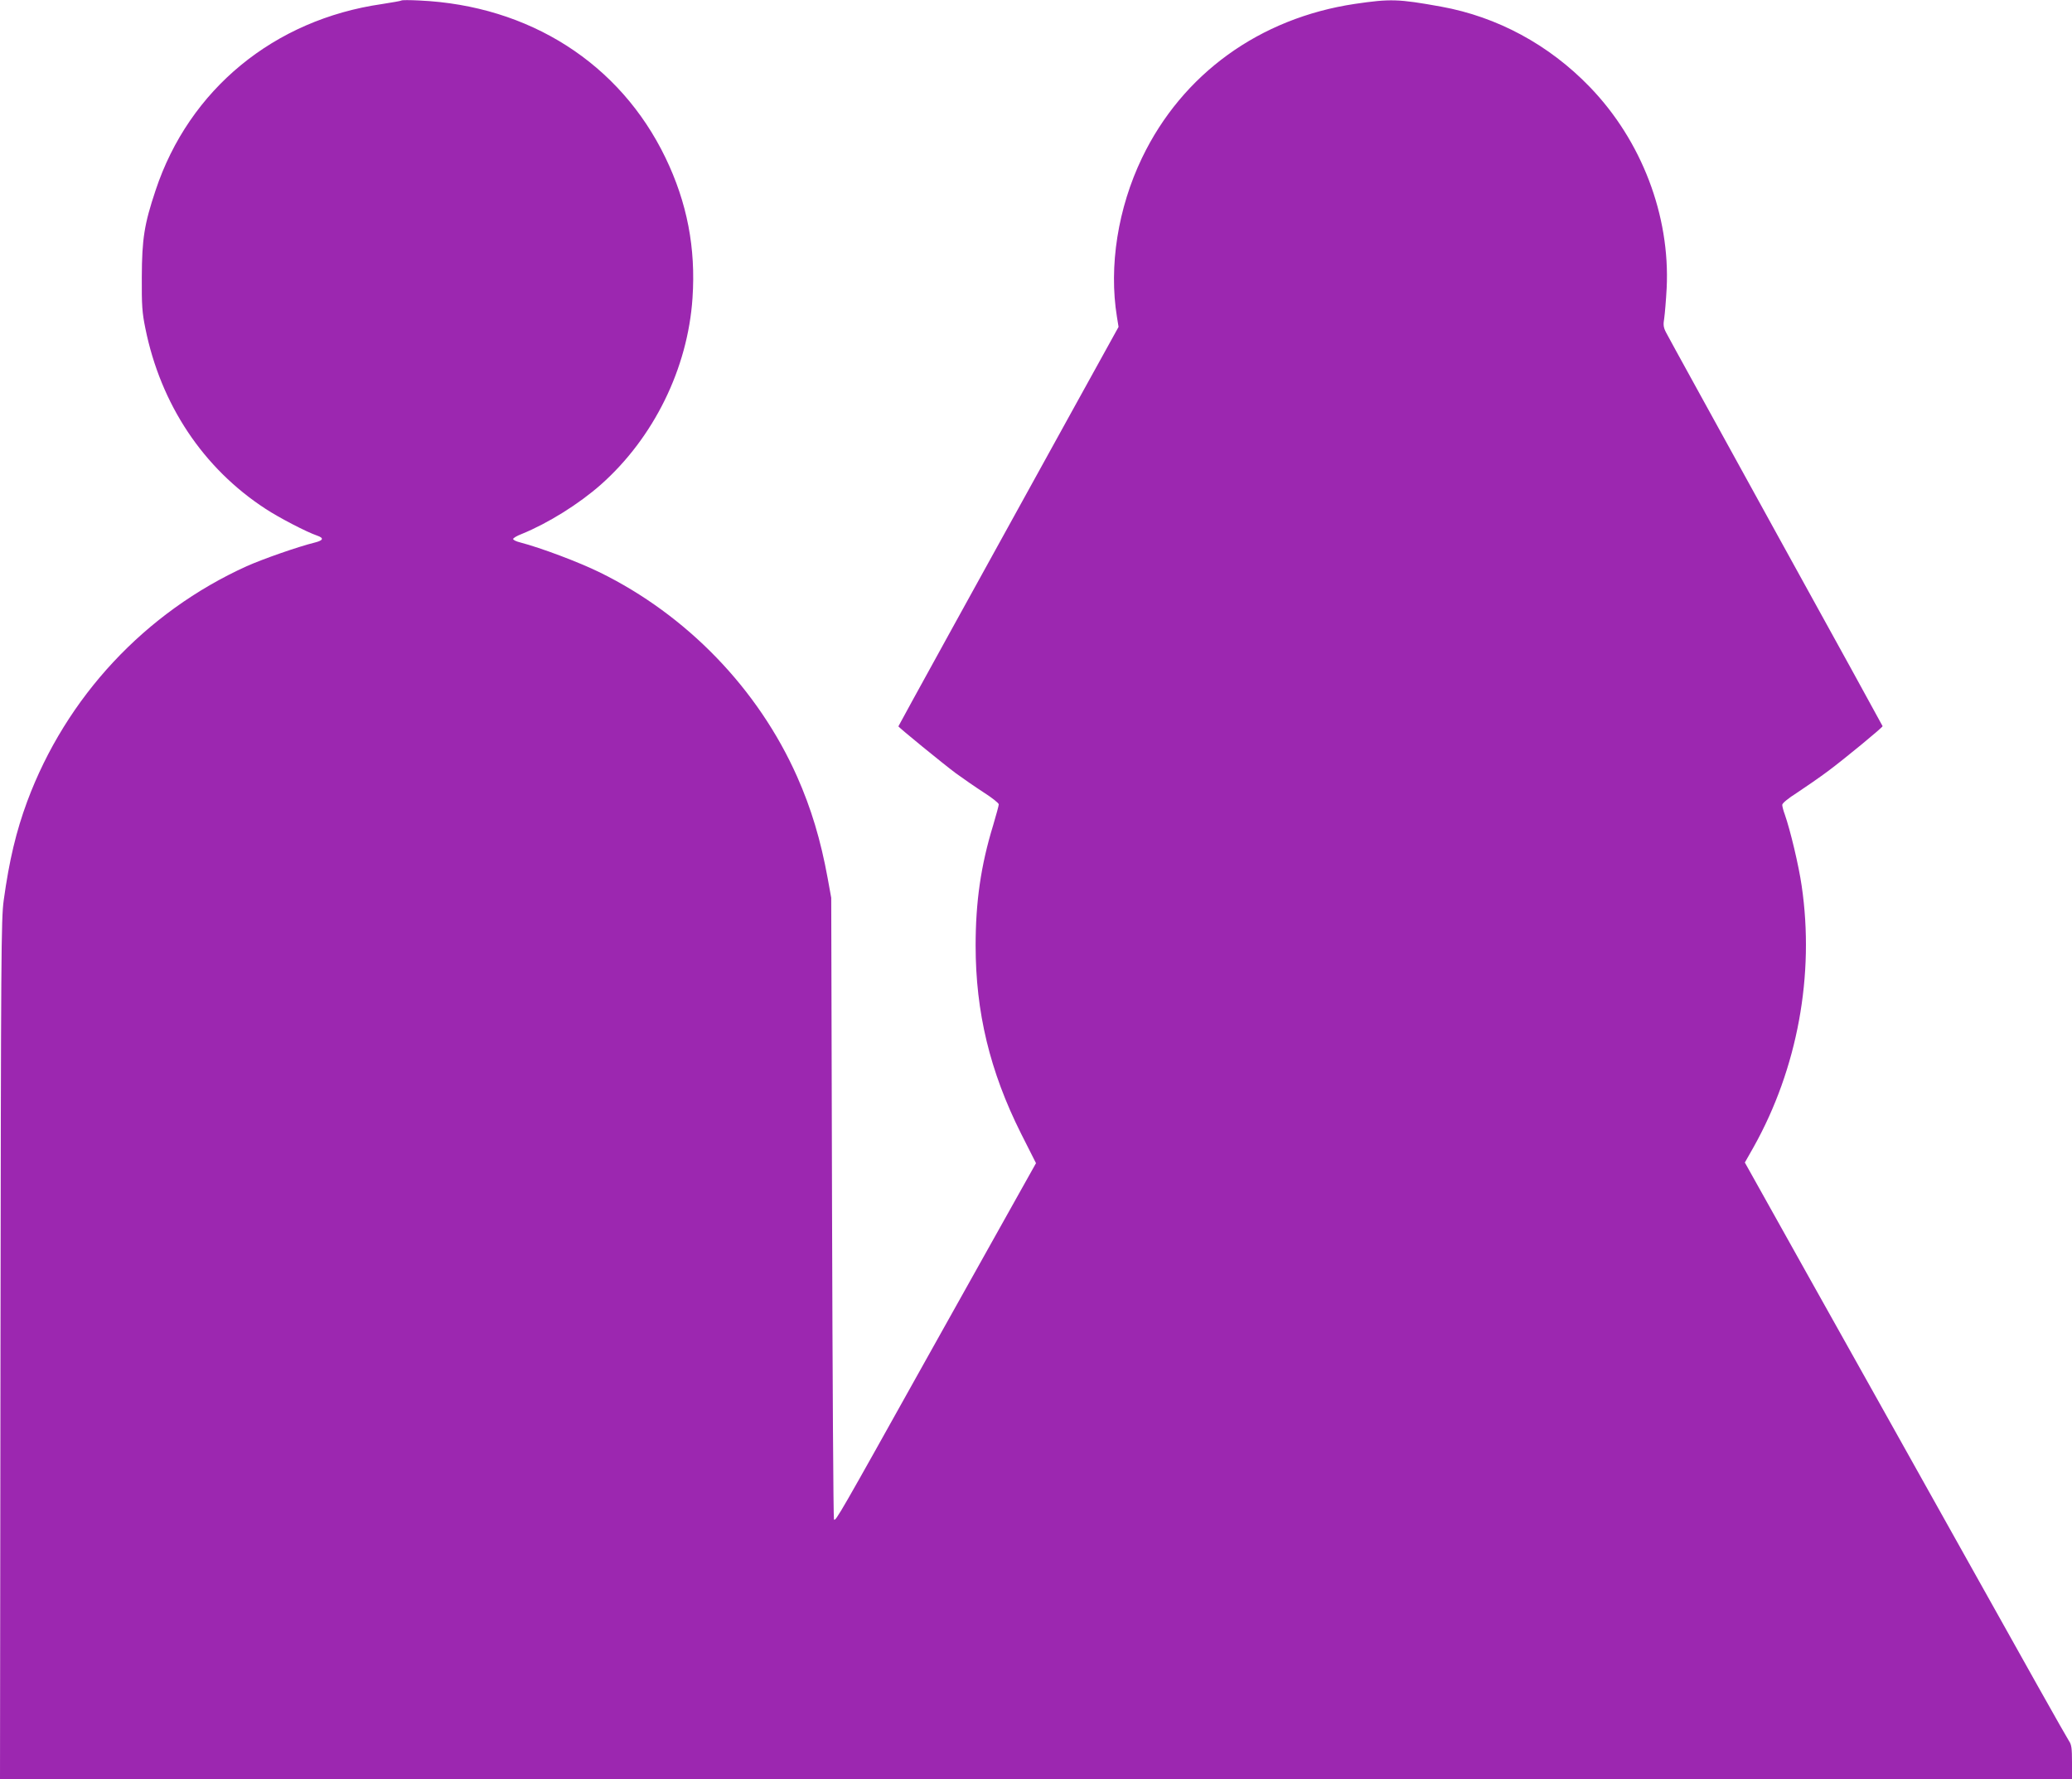 <?xml version="1.0" standalone="no"?>
<!DOCTYPE svg PUBLIC "-//W3C//DTD SVG 20010904//EN"
 "http://www.w3.org/TR/2001/REC-SVG-20010904/DTD/svg10.dtd">
<svg version="1.0" xmlns="http://www.w3.org/2000/svg"
 width="1280pt" height="1099pt" viewBox="0 0 1280 1099"
 preserveAspectRatio="xMidYMid meet">
<g transform="translate(0,1099) scale(0.1,-0.1)"
fill="#9c27b0" stroke="none">
<path d="M2480 10987 c-3 -3 -57 -12 -120 -22 -667 -96 -1192 -527 -1399
-1151 -70 -209 -84 -300 -85 -534 -1 -176 2 -221 22 -318 95 -470 357 -864
743 -1115 82 -54 253 -143 318 -165 43 -15 39 -29 -11 -42 -106 -26 -323 -102
-424 -147 -627 -284 -1116 -808 -1356 -1453 -68 -184 -111 -363 -145 -610 -16
-115 -17 -331 -20 -2777 l-3 -2653 6400 0 6400 0 0 105 c0 88 -3 110 -19 133
-11 15 -295 520 -631 1122 -337 602 -783 1400 -992 1772 l-379 678 55 97 c270
483 377 1062 296 1612 -18 125 -70 343 -104 440 -9 24 -16 51 -16 60 0 10 36
40 93 76 50 33 137 93 192 134 98 73 335 268 335 276 0 2 -297 542 -660 1199
-362 658 -668 1212 -678 1233 -16 31 -18 47 -11 88 4 28 11 111 15 185 22 449
-155 912 -475 1243 -252 261 -571 433 -918 496 -266 48 -314 49 -533 17 -589
-88 -1066 -433 -1315 -951 -149 -310 -206 -669 -155 -982 l10 -62 -289 -523
c-552 -999 -1071 -1941 -1071 -1944 0 -6 281 -235 355 -290 44 -32 122 -86
173 -119 50 -32 92 -65 92 -73 0 -7 -16 -66 -35 -130 -76 -248 -108 -473 -108
-742 0 -411 88 -777 280 -1160 l93 -184 -79 -141 c-43 -77 -311 -556 -596
-1065 -543 -973 -562 -1006 -573 -995 -4 4 -9 869 -12 1923 l-5 1917 -22 121
c-43 236 -102 432 -189 628 -241 542 -681 997 -1219 1261 -131 64 -362 151
-492 185 -24 6 -43 15 -43 21 0 6 24 20 53 31 164 67 353 185 489 305 326 289
537 717 566 1152 21 309 -33 589 -167 867 -281 582 -841 940 -1521 971 -58 3
-107 3 -110 0z"/>
</g>
</svg>

